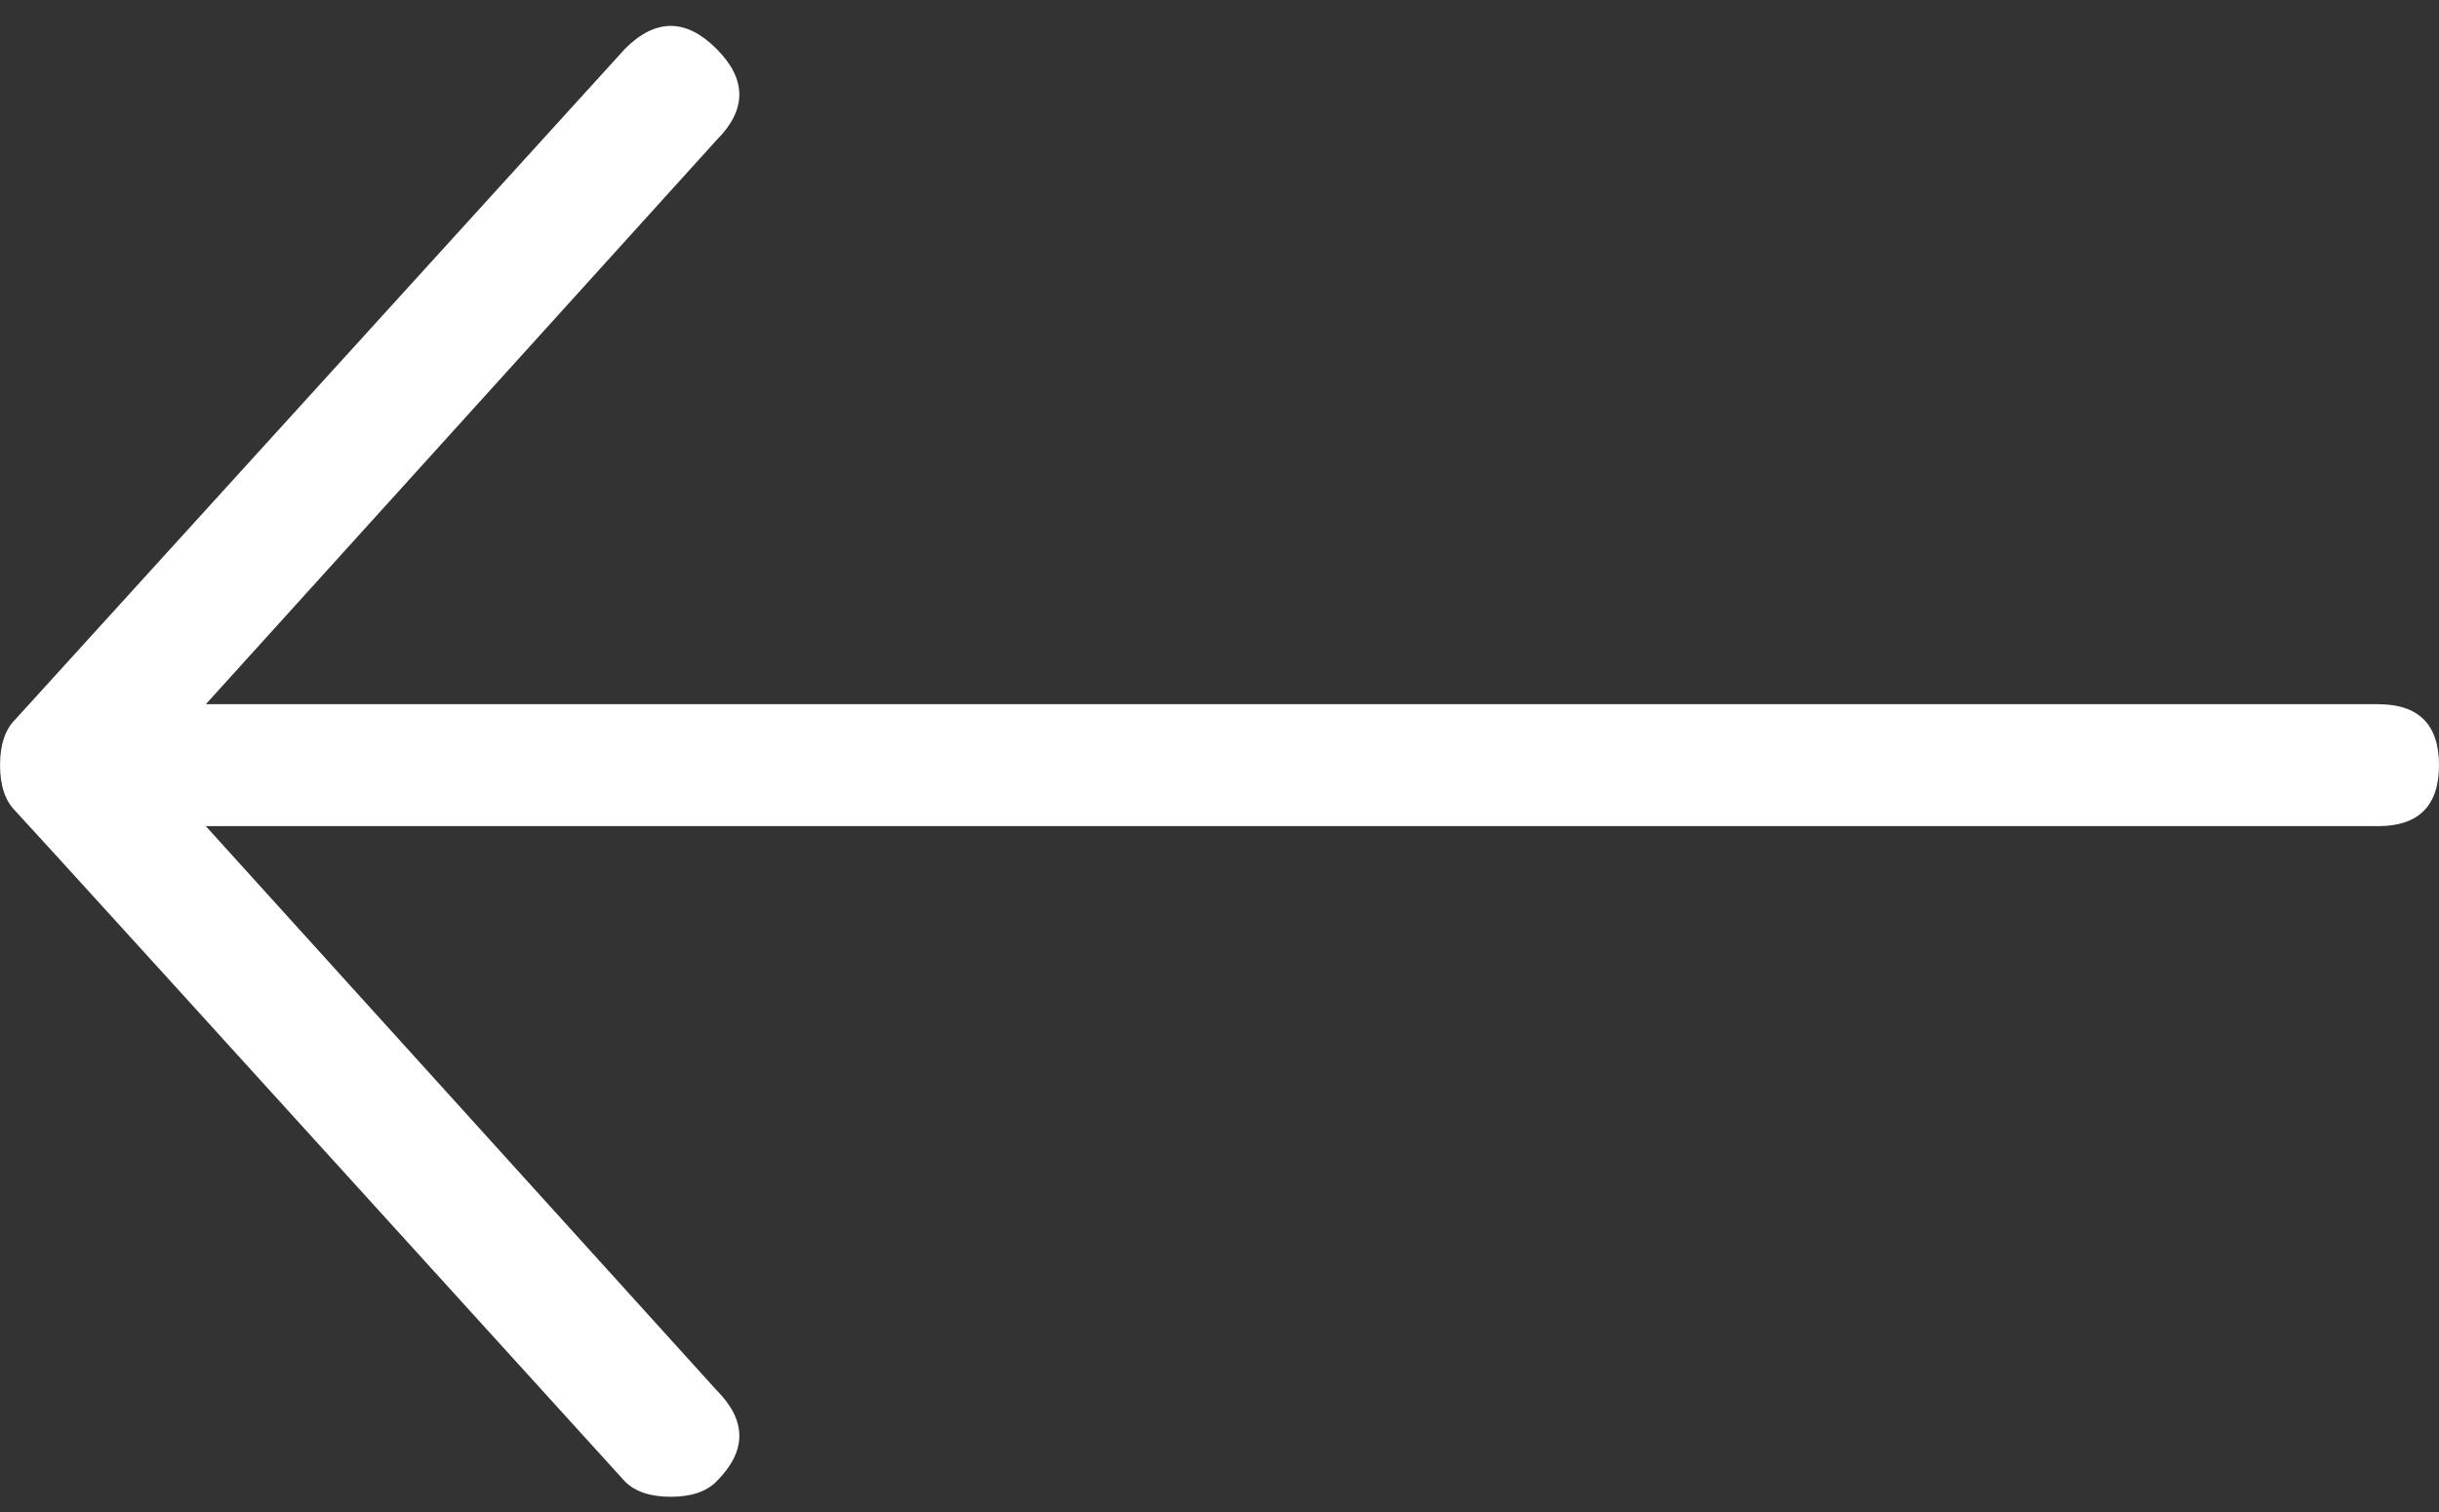 <svg xmlns="http://www.w3.org/2000/svg" width="50" height="31" viewBox="0 0 50 31"><rect x="0" y="0" width="50" height="31" fill="#333333" stroke="none"/><path fill="#FFF" fill-rule="evenodd" d="M14.688 30.375c-.209.208-.521.313-.938.313-.417 0-.73-.105-.938-.313C4.584 21.312.418 16.729.313 16.625c-.208-.208-.312-.52-.312-.938 0-.416.104-.729.313-.937L12.813 1c.624-.625 1.25-.625 1.874 0 .626.625.626 1.25 0 1.875L4.22 14.438h44.53c.833 0 1.25.416 1.25 1.25 0 .833-.417 1.25-1.25 1.25H4.219L14.687 28.5c.626.625.626 1.25 0 1.875z"/></svg>